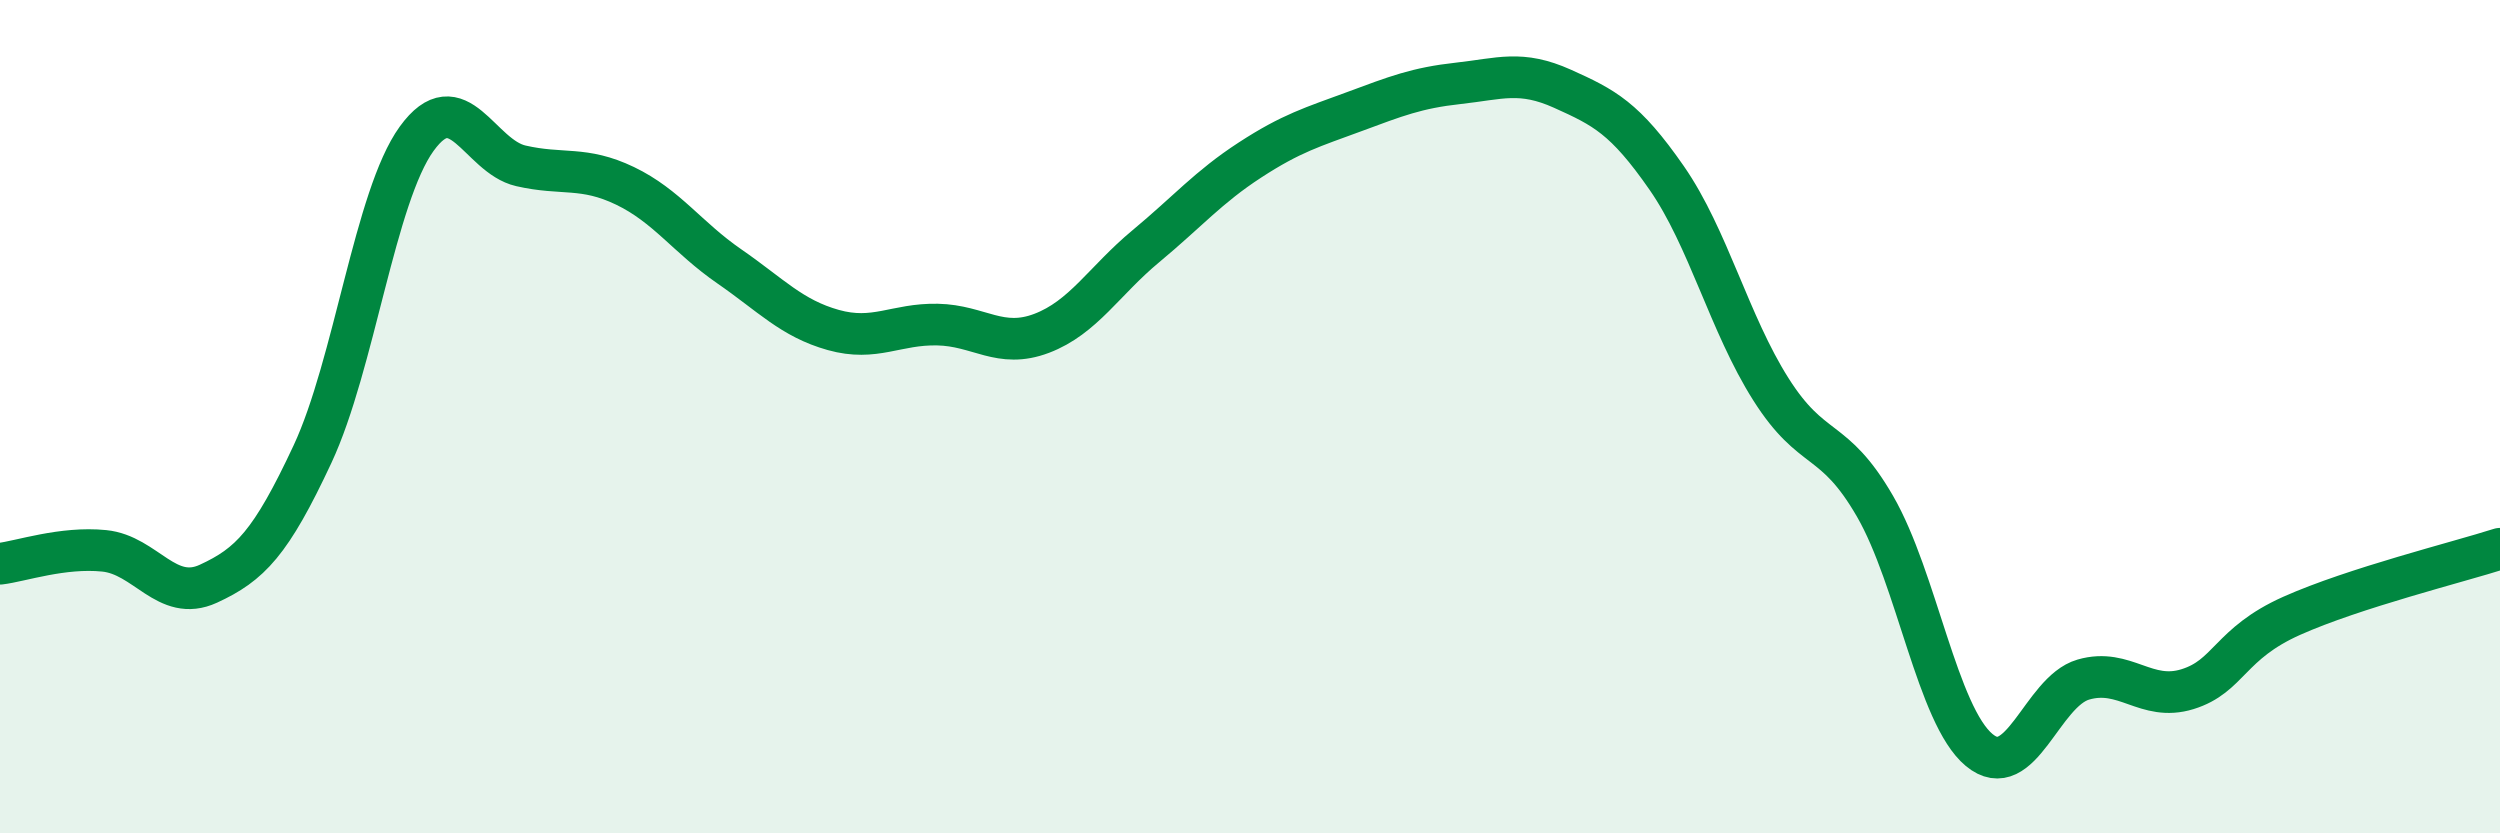 
    <svg width="60" height="20" viewBox="0 0 60 20" xmlns="http://www.w3.org/2000/svg">
      <path
        d="M 0,13.53 C 0.5,13.47 1.5,13.12 2.5,13.22 C 3.5,13.32 4,14.47 5,14.01 C 6,13.55 6.5,13.04 7.5,10.9 C 8.5,8.76 9,4.71 10,3.33 C 11,1.95 11.5,3.75 12.5,3.98 C 13.5,4.21 14,3.98 15,4.46 C 16,4.94 16.5,5.7 17.5,6.39 C 18.5,7.08 19,7.64 20,7.92 C 21,8.2 21.5,7.77 22.5,7.79 C 23.5,7.81 24,8.38 25,8 C 26,7.62 26.5,6.74 27.5,5.91 C 28.5,5.08 29,4.49 30,3.84 C 31,3.19 31.5,3.05 32.5,2.68 C 33.5,2.31 34,2.11 35,2 C 36,1.89 36.5,1.68 37.5,2.13 C 38.5,2.58 39,2.83 40,4.27 C 41,5.71 41.5,7.76 42.5,9.34 C 43.5,10.92 44,10.42 45,12.15 C 46,13.88 46.5,17.17 47.5,18 C 48.5,18.83 49,16.6 50,16.31 C 51,16.02 51.5,16.85 52.5,16.54 C 53.5,16.23 53.5,15.45 55,14.78 C 56.5,14.11 59,13.49 60,13.17L60 20L0 20Z"
        fill="#008740"
        opacity="0.1"
        stroke-linecap="round"
        stroke-linejoin="round"
      />
      <path
        d="M 0,13.53 C 0.5,13.47 1.5,13.12 2.5,13.22 C 3.5,13.32 4,14.47 5,14.01 C 6,13.55 6.5,13.04 7.5,10.9 C 8.5,8.76 9,4.71 10,3.33 C 11,1.95 11.5,3.75 12.5,3.98 C 13.5,4.21 14,3.98 15,4.46 C 16,4.94 16.5,5.7 17.5,6.39 C 18.5,7.08 19,7.64 20,7.92 C 21,8.2 21.5,7.77 22.5,7.79 C 23.5,7.81 24,8.38 25,8 C 26,7.62 26.5,6.74 27.5,5.91 C 28.5,5.08 29,4.49 30,3.84 C 31,3.19 31.5,3.05 32.5,2.68 C 33.5,2.31 34,2.11 35,2 C 36,1.89 36.5,1.68 37.5,2.13 C 38.5,2.58 39,2.83 40,4.27 C 41,5.71 41.5,7.76 42.5,9.34 C 43.5,10.92 44,10.42 45,12.15 C 46,13.88 46.5,17.17 47.5,18 C 48.5,18.83 49,16.6 50,16.31 C 51,16.02 51.5,16.85 52.5,16.54 C 53.5,16.23 53.5,15.45 55,14.78 C 56.5,14.11 59,13.49 60,13.17"
        stroke="#008740"
        stroke-width="1"
        fill="none"
        stroke-linecap="round"
        stroke-linejoin="round"
      />
    </svg>
  